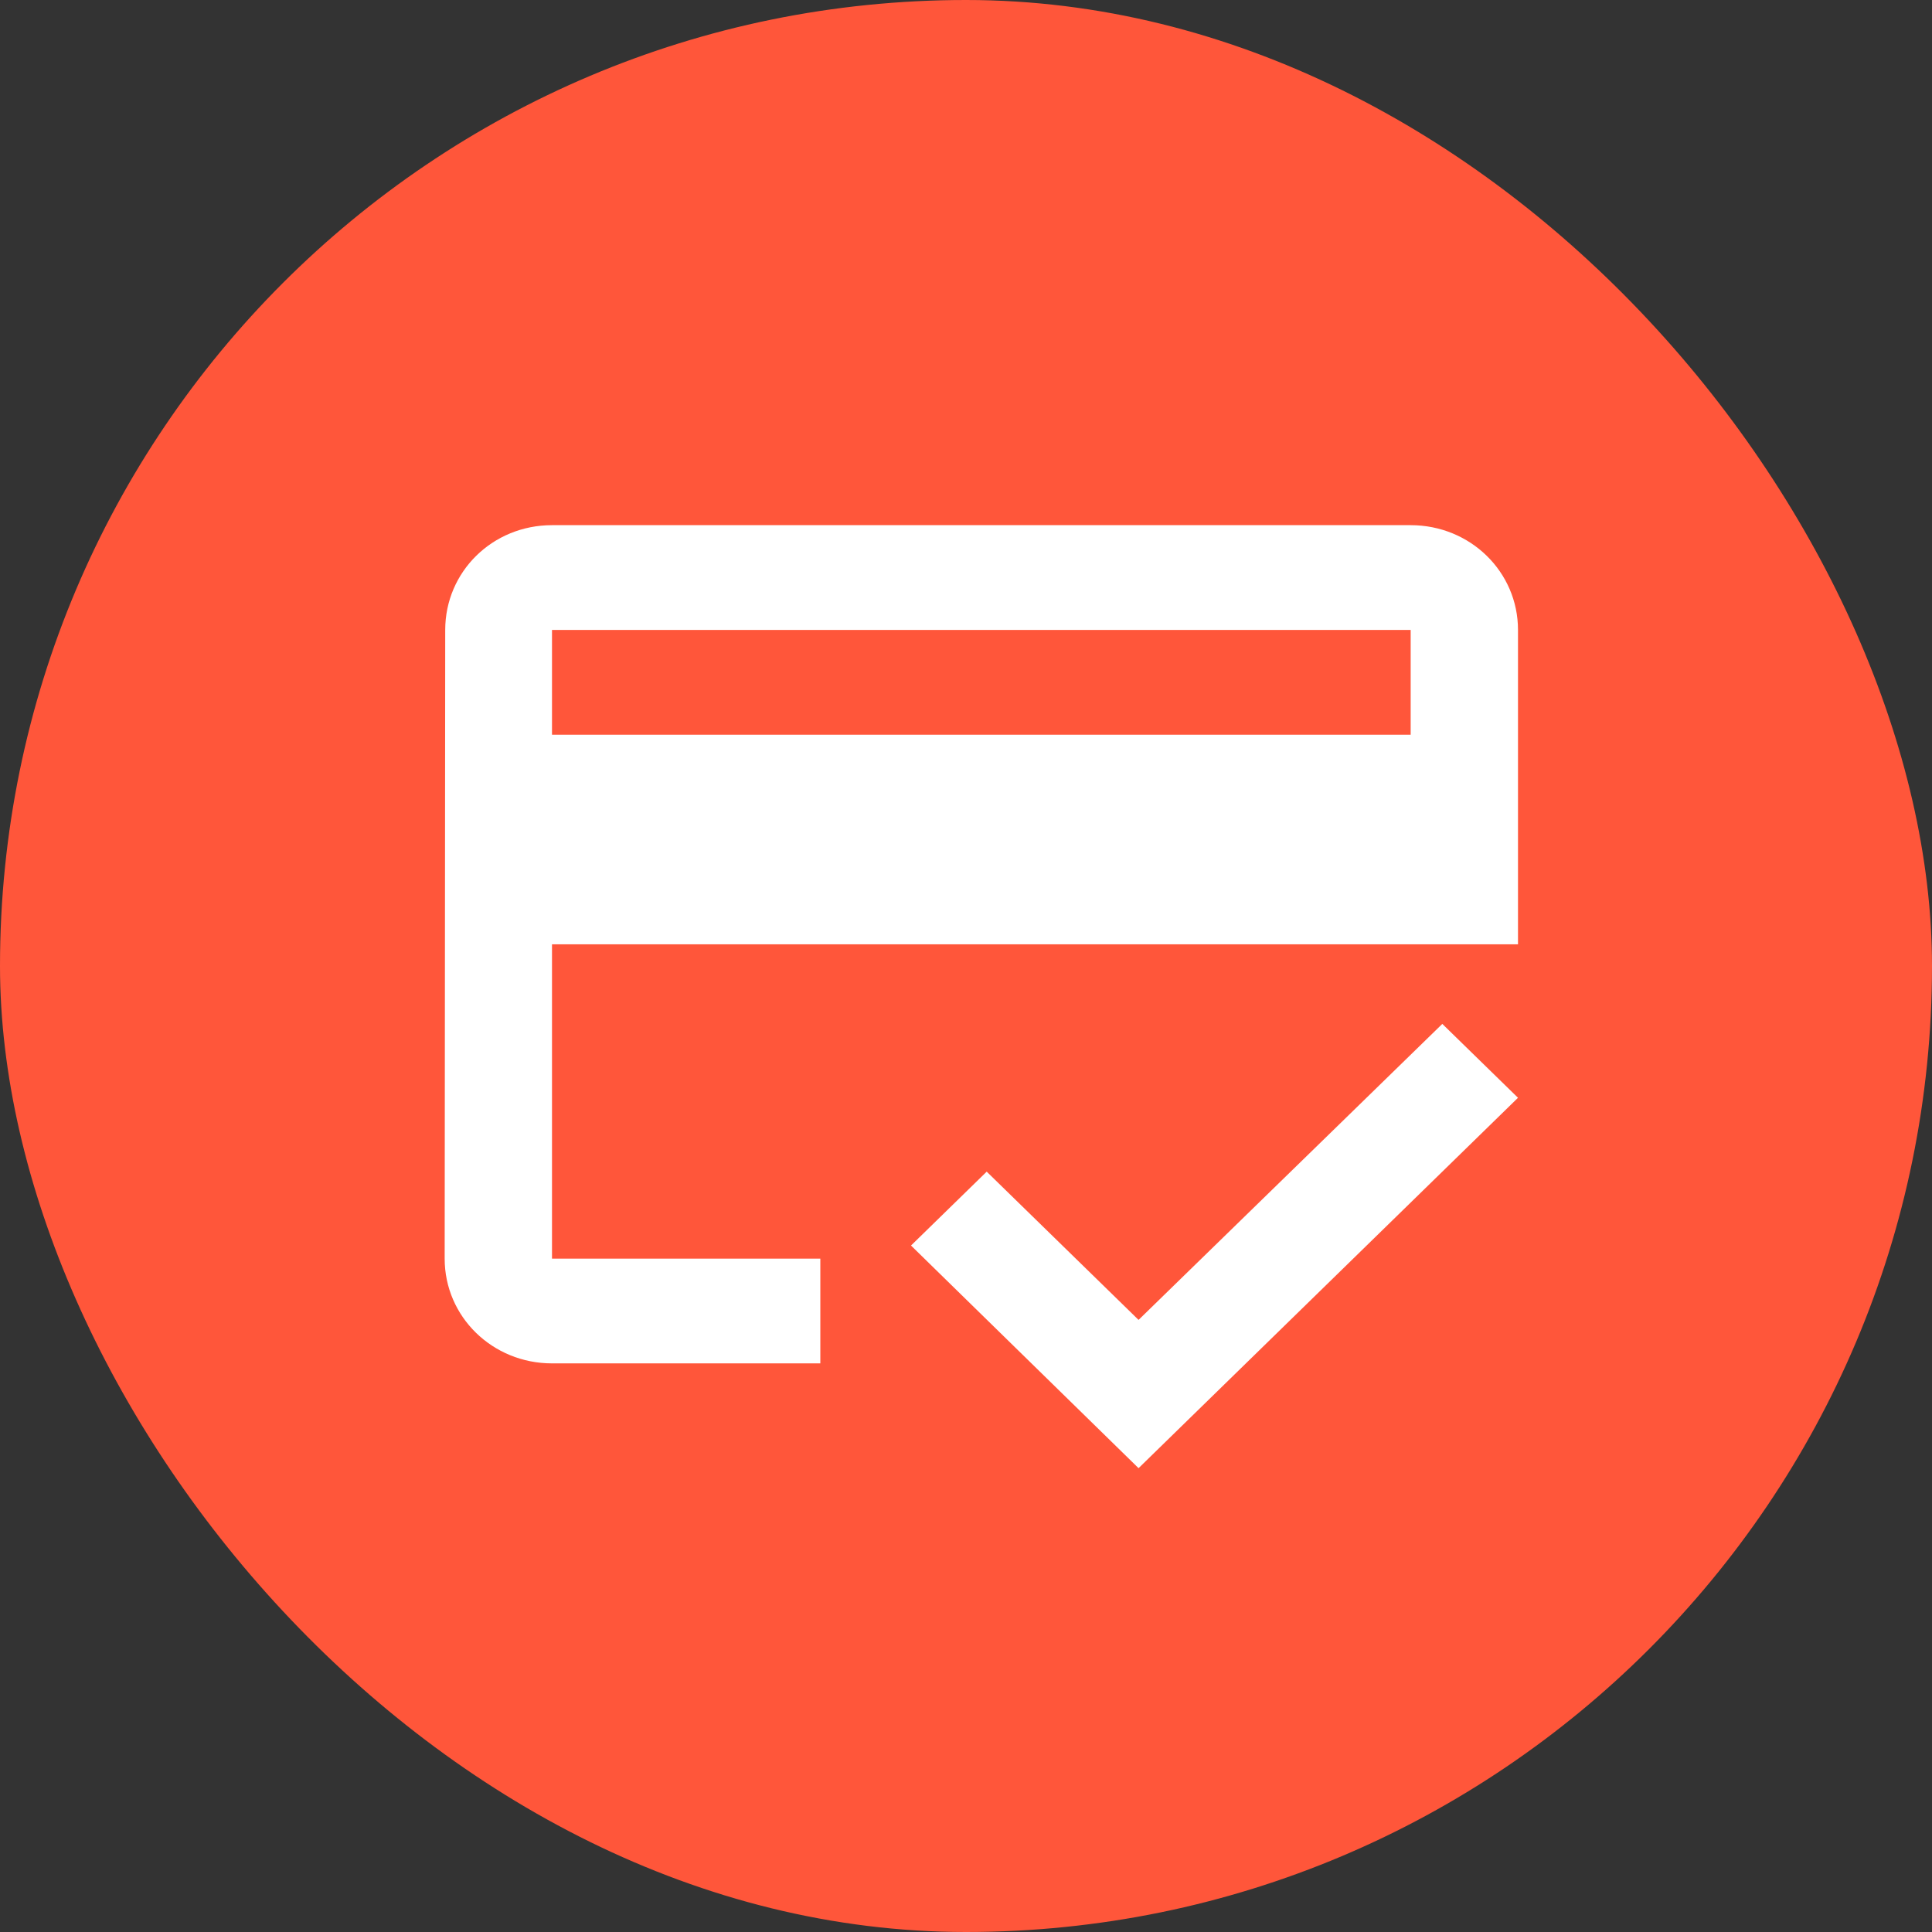 <svg width="63" height="63" viewBox="0 0 63 63" fill="none" xmlns="http://www.w3.org/2000/svg">
<rect x="0" y="0" width="63" height="63" fill="#333333" stroke="none"/>
<rect width="63" height="63" rx="31.5" fill="#FF563A"/>
<path d="M46 17.125H18C16.058 17.125 14.518 18.645 14.518 20.542L14.5 41.042C14.5 42.938 16.058 44.458 18 44.458H26.75V41.042H18V30.792H49.5V20.542C49.5 18.645 47.943 17.125 46 17.125ZM46 23.958H18V20.542H46V23.958ZM37.127 43.04L32.175 38.206L29.707 40.615L37.127 47.875L49.5 35.797L47.032 33.388L37.127 43.04Z" fill="white"/>
</svg>

